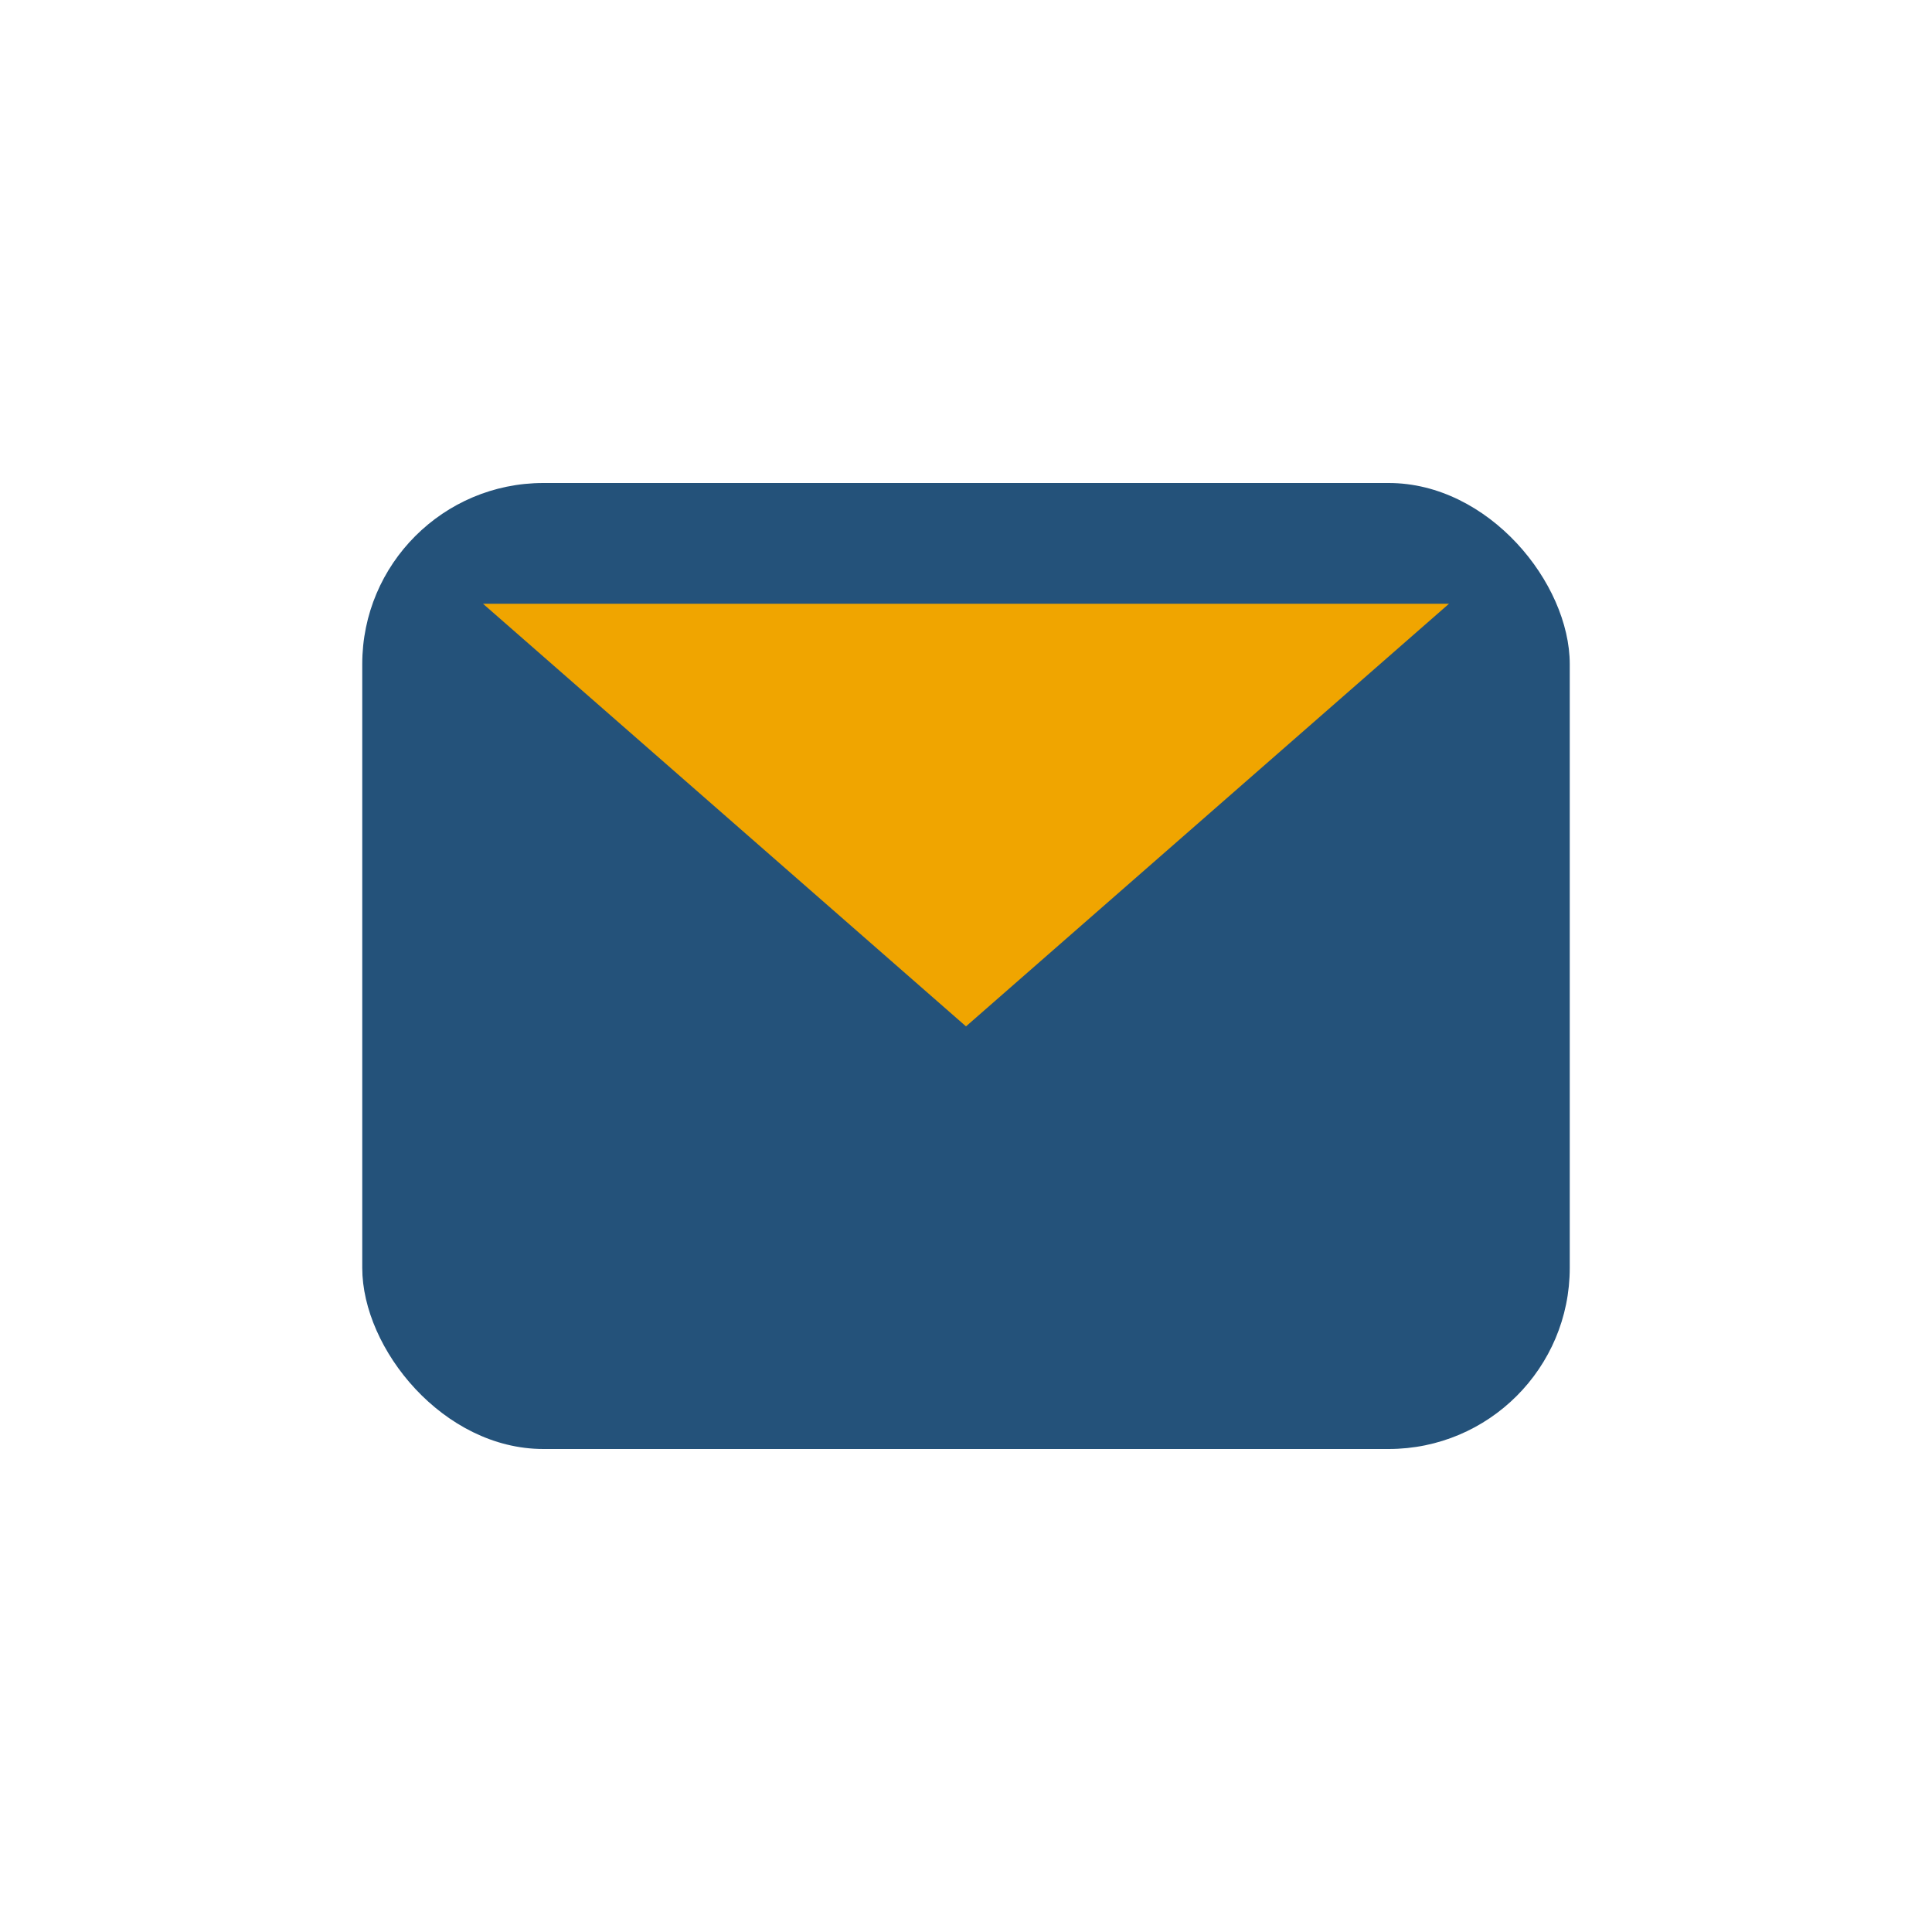 <?xml version="1.0" encoding="UTF-8"?>
<svg xmlns="http://www.w3.org/2000/svg" width="32" height="32" viewBox="0 0 32 32"><rect fill="#24527A" x="6" y="8" width="20" height="16" rx="3"/><path fill="#F0A500" d="M8 10l8 7 8-7"/></svg>